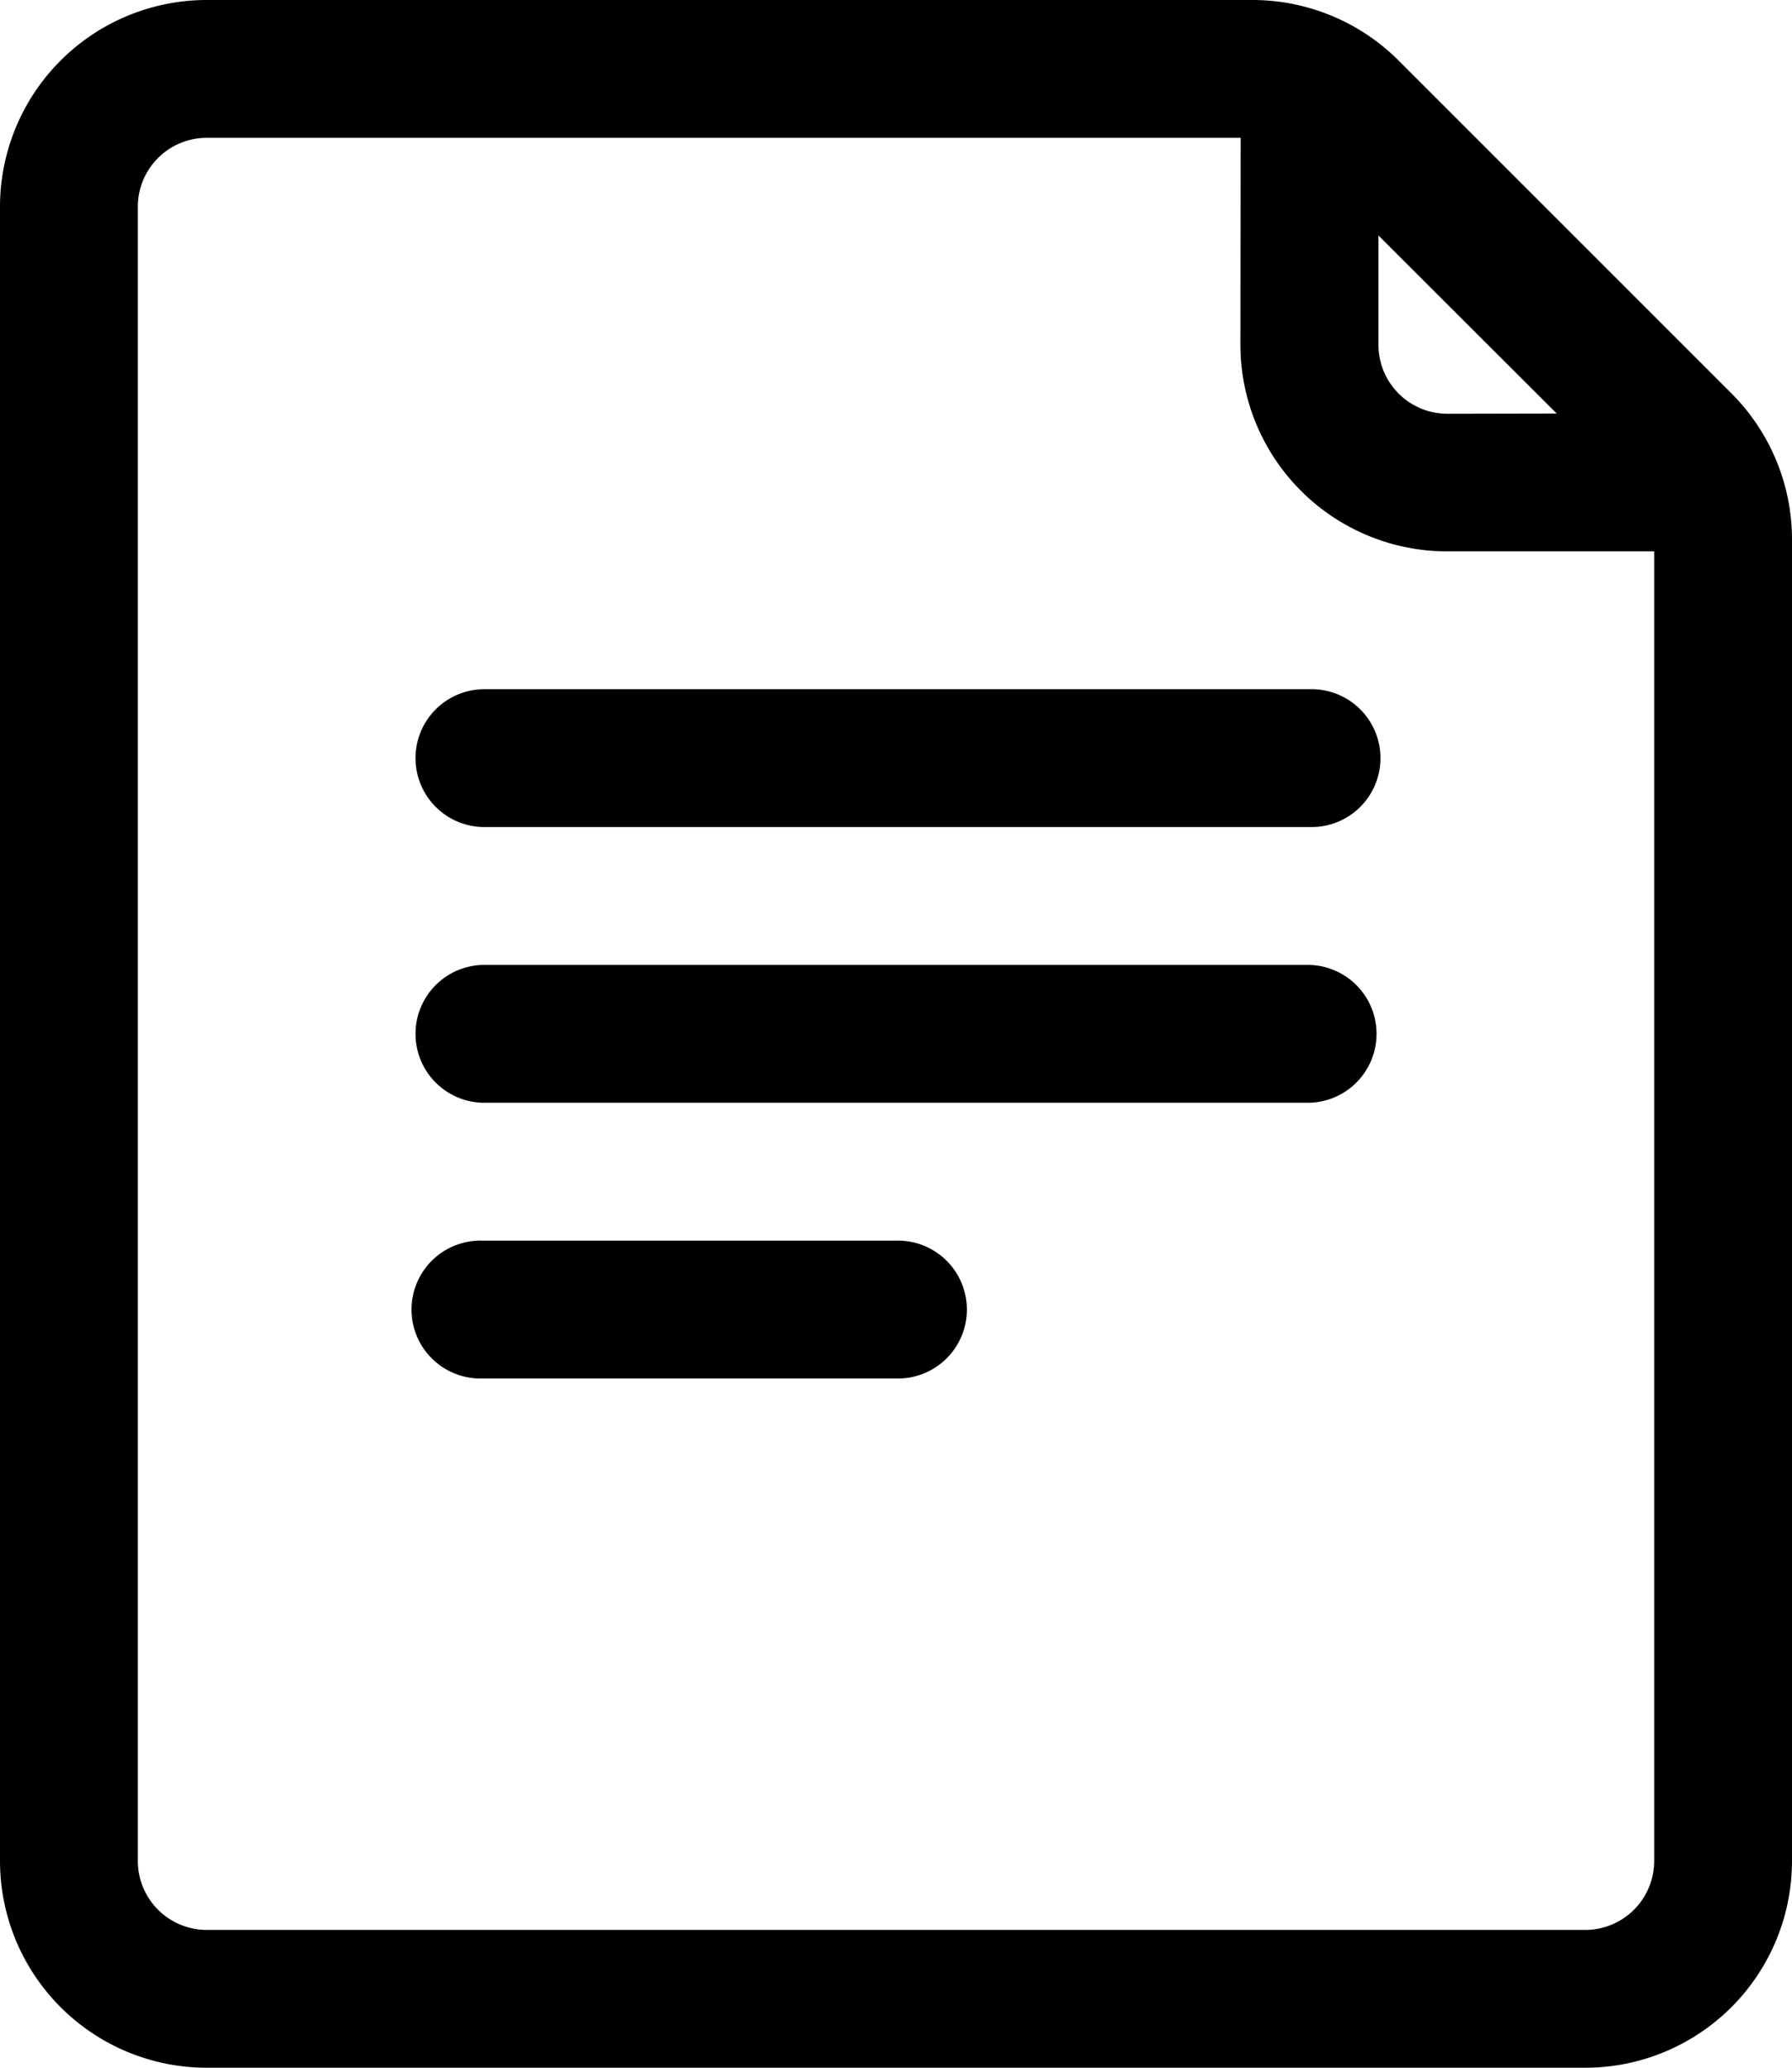 <svg xmlns="http://www.w3.org/2000/svg" width="31.945" height="36.86" viewBox="0 0 31.945 36.86">
  <g id="noun-document-4277975" transform="translate(-122.502 -17.502)">
    <path id="Path_10485" data-name="Path 10485" d="M154.447,50.676V27.12a3.686,3.686,0,0,0-1.08-2.606l-5.932-5.932a3.687,3.687,0,0,0-2.606-1.08H126.188a3.687,3.687,0,0,0-3.686,3.686V50.676a3.687,3.687,0,0,0,3.686,3.686h24.573a3.687,3.687,0,0,0,3.686-3.686Zm-9.829-30.717h-18.43a1.229,1.229,0,0,0-1.229,1.229V50.676a1.229,1.229,0,0,0,1.229,1.229h24.573a1.229,1.229,0,0,0,1.229-1.229V27.331H148.3a3.686,3.686,0,0,1-3.686-3.686Zm5.635,4.915L147.075,21.7v1.949a1.229,1.229,0,0,0,1.229,1.229Z" transform="translate(0)" fill-rule="evenodd"/>
    <path id="Path_10486" data-name="Path 10486" d="M228.729,194.957h14.744a1.229,1.229,0,1,0,0-2.457H228.729a1.229,1.229,0,0,0,0,2.457Z" transform="translate(-97.626 -162.712)" fill-rule="evenodd"/>
    <path id="Path_10487" data-name="Path 10487" d="M228.729,264.957h14.744a1.229,1.229,0,0,0,0-2.457H228.729a1.229,1.229,0,0,0,0,2.457Z" transform="translate(-97.626 -227.797)" fill-rule="evenodd"/>
    <path id="Path_10488" data-name="Path 10488" d="M228.729,334.957H236.1a1.229,1.229,0,1,0,0-2.457h-7.372a1.229,1.229,0,1,0,0,2.457Z" transform="translate(-97.626 -292.882)" fill-rule="evenodd"/>
  </g>
</svg>
